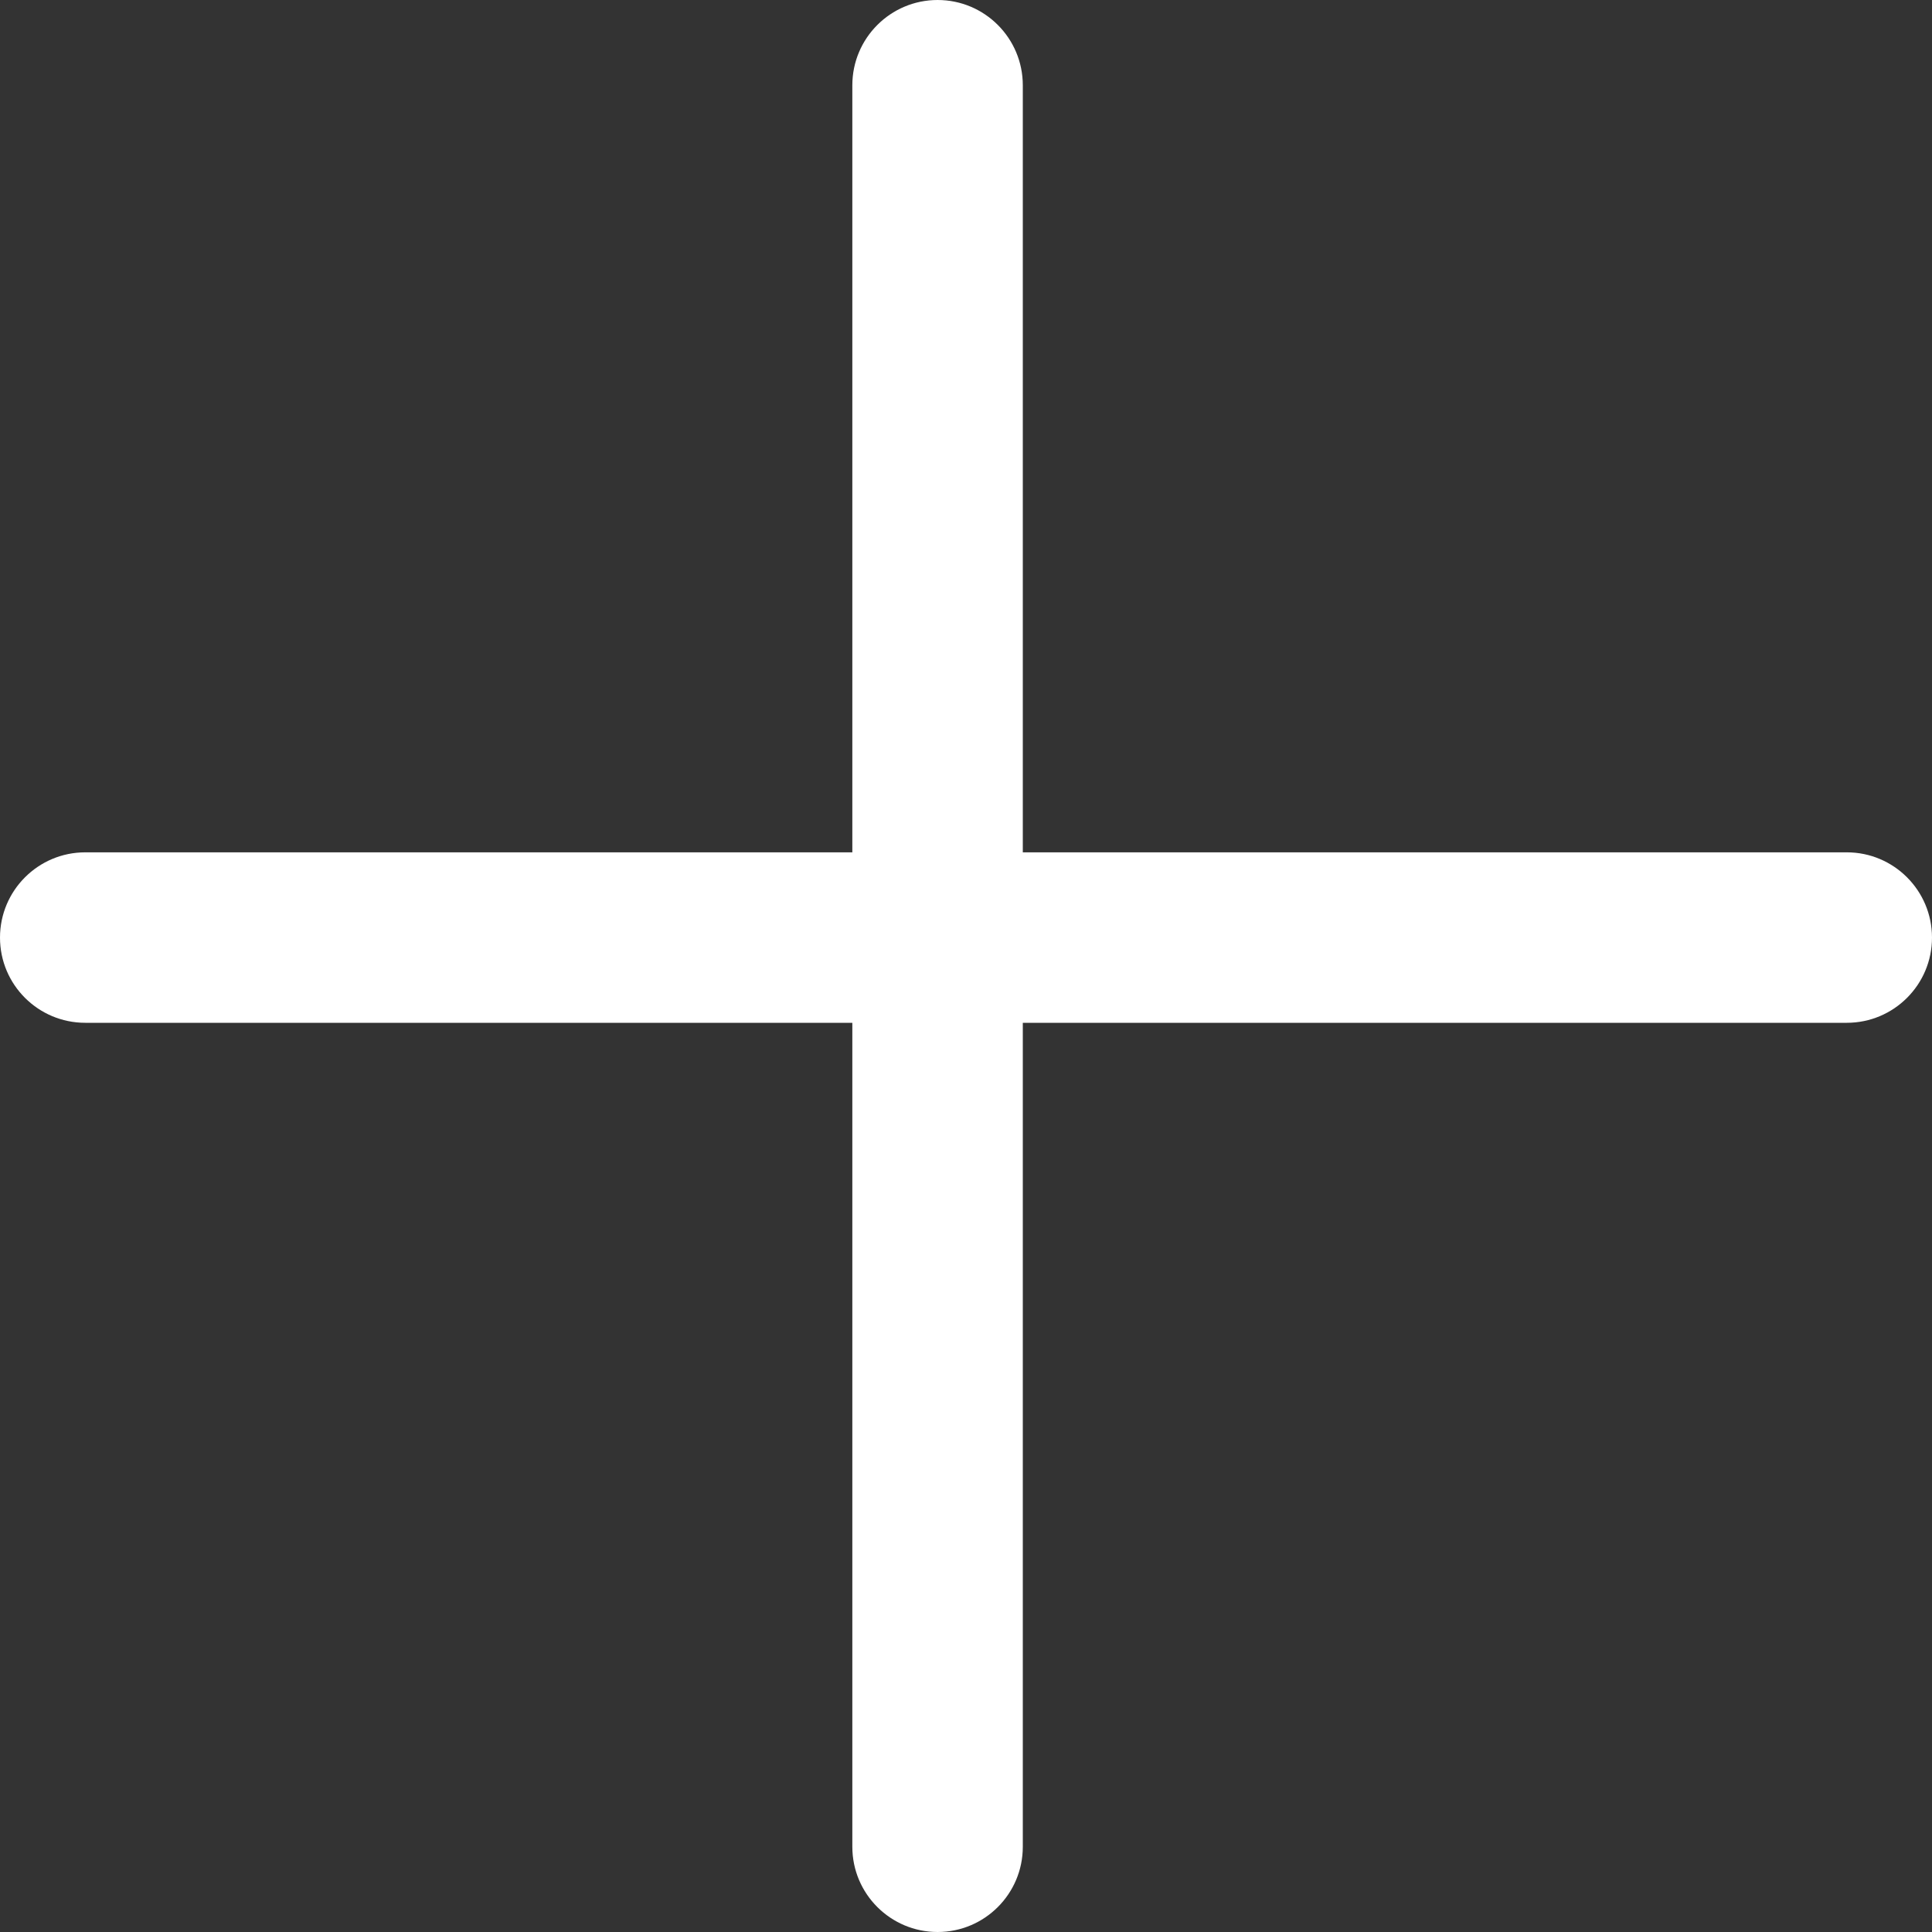 <svg width="30" height="30" viewBox="0 0 30 30" fill="none" xmlns="http://www.w3.org/2000/svg">
<rect x="0" y="0" width="30" height="30" fill="#333333" stroke="none"/>
<path d="M13.235 1.324C13.235 0.593 13.828 0 14.559 0C15.29 0 15.882 0.593 15.882 1.324V28.677C15.882 29.407 15.29 30 14.559 30C13.828 30 13.235 29.407 13.235 28.677V1.324Z" fill="white"/>
<path d="M28.677 13.235C29.407 13.235 30 13.828 30 14.559C30 15.29 29.407 15.882 28.677 15.882L1.324 15.882C0.593 15.882 2.59018e-08 15.29 5.78533e-08 14.559C8.98048e-08 13.828 0.593 13.235 1.324 13.235L28.677 13.235Z" fill="white"/>
</svg>

